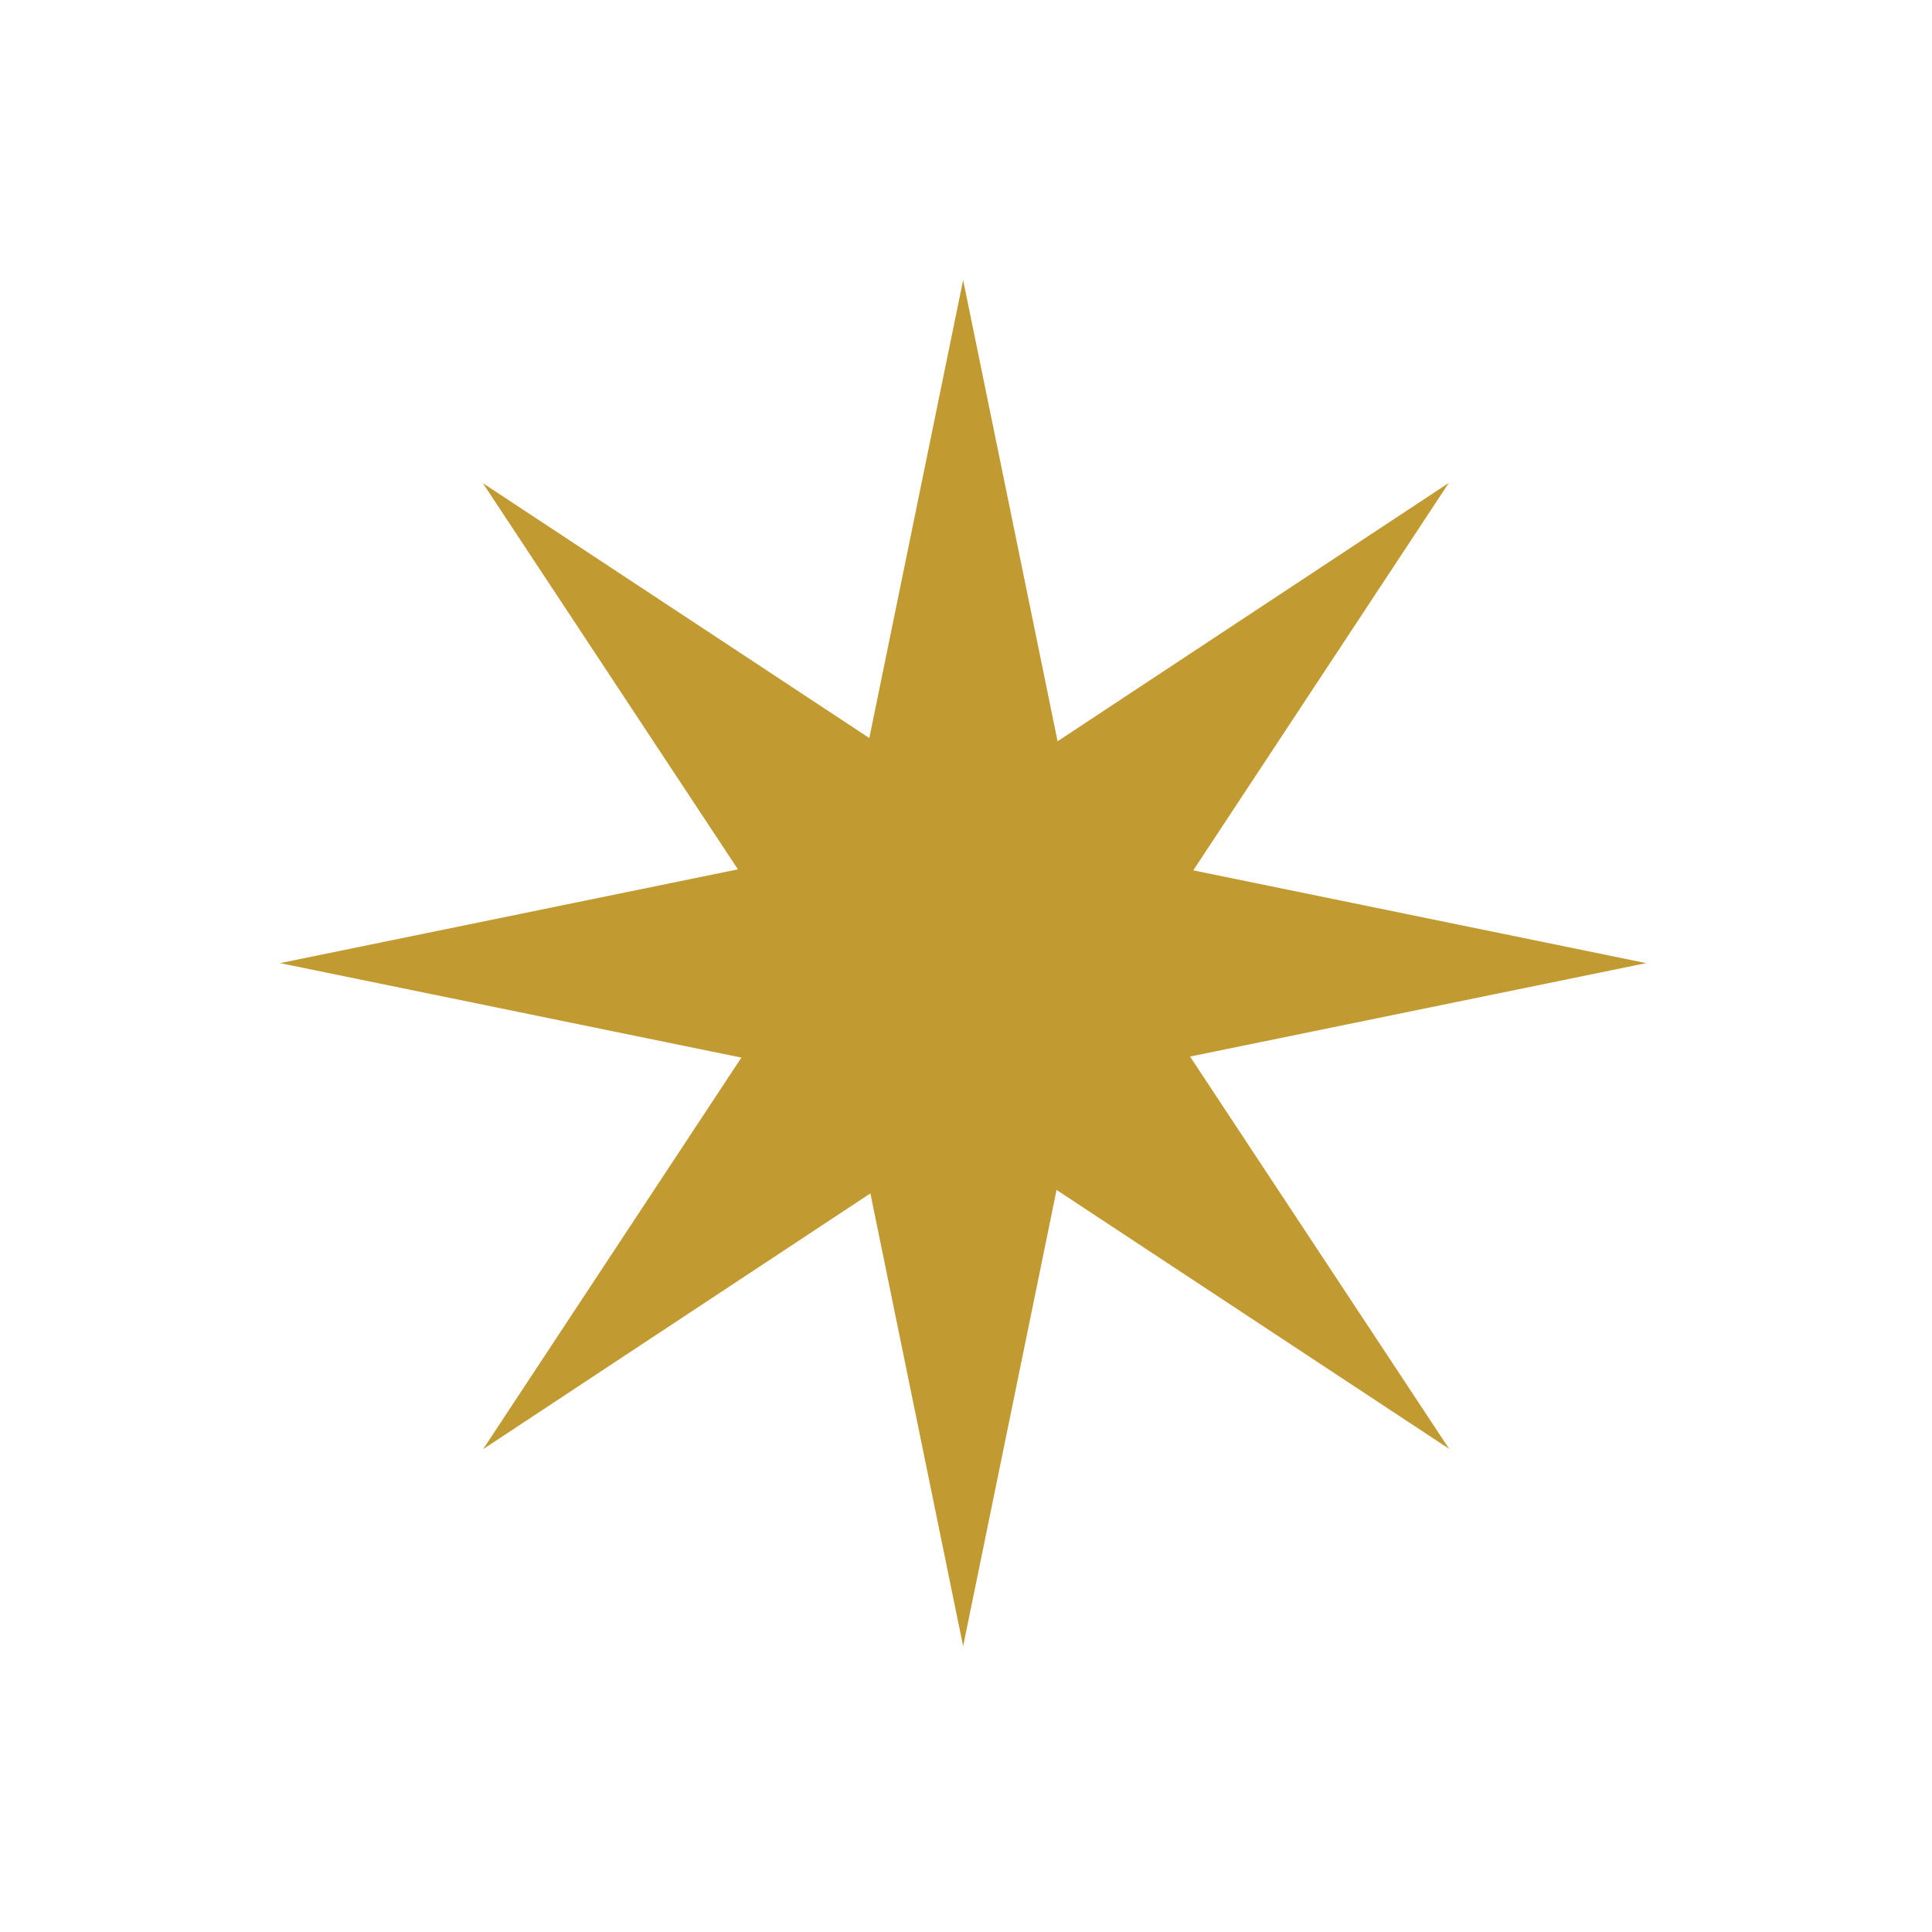 <?xml version="1.0" encoding="UTF-8"?> <svg xmlns="http://www.w3.org/2000/svg" width="628" height="628" viewBox="0 0 628 628" fill="none"><path d="M313.067 91.033L350.812 275.319L535.098 313.065L350.812 350.81L313.067 535.096L275.321 350.81L91.035 313.065L275.321 275.319L313.067 91.033Z" fill="#C19A32"></path><path d="M156.954 157.046L313.984 260.62L470.954 156.953L367.38 313.984L471.046 470.953L314.016 367.38L157.046 471.046L260.62 314.016L156.954 157.046Z" fill="#C19A32"></path></svg> 